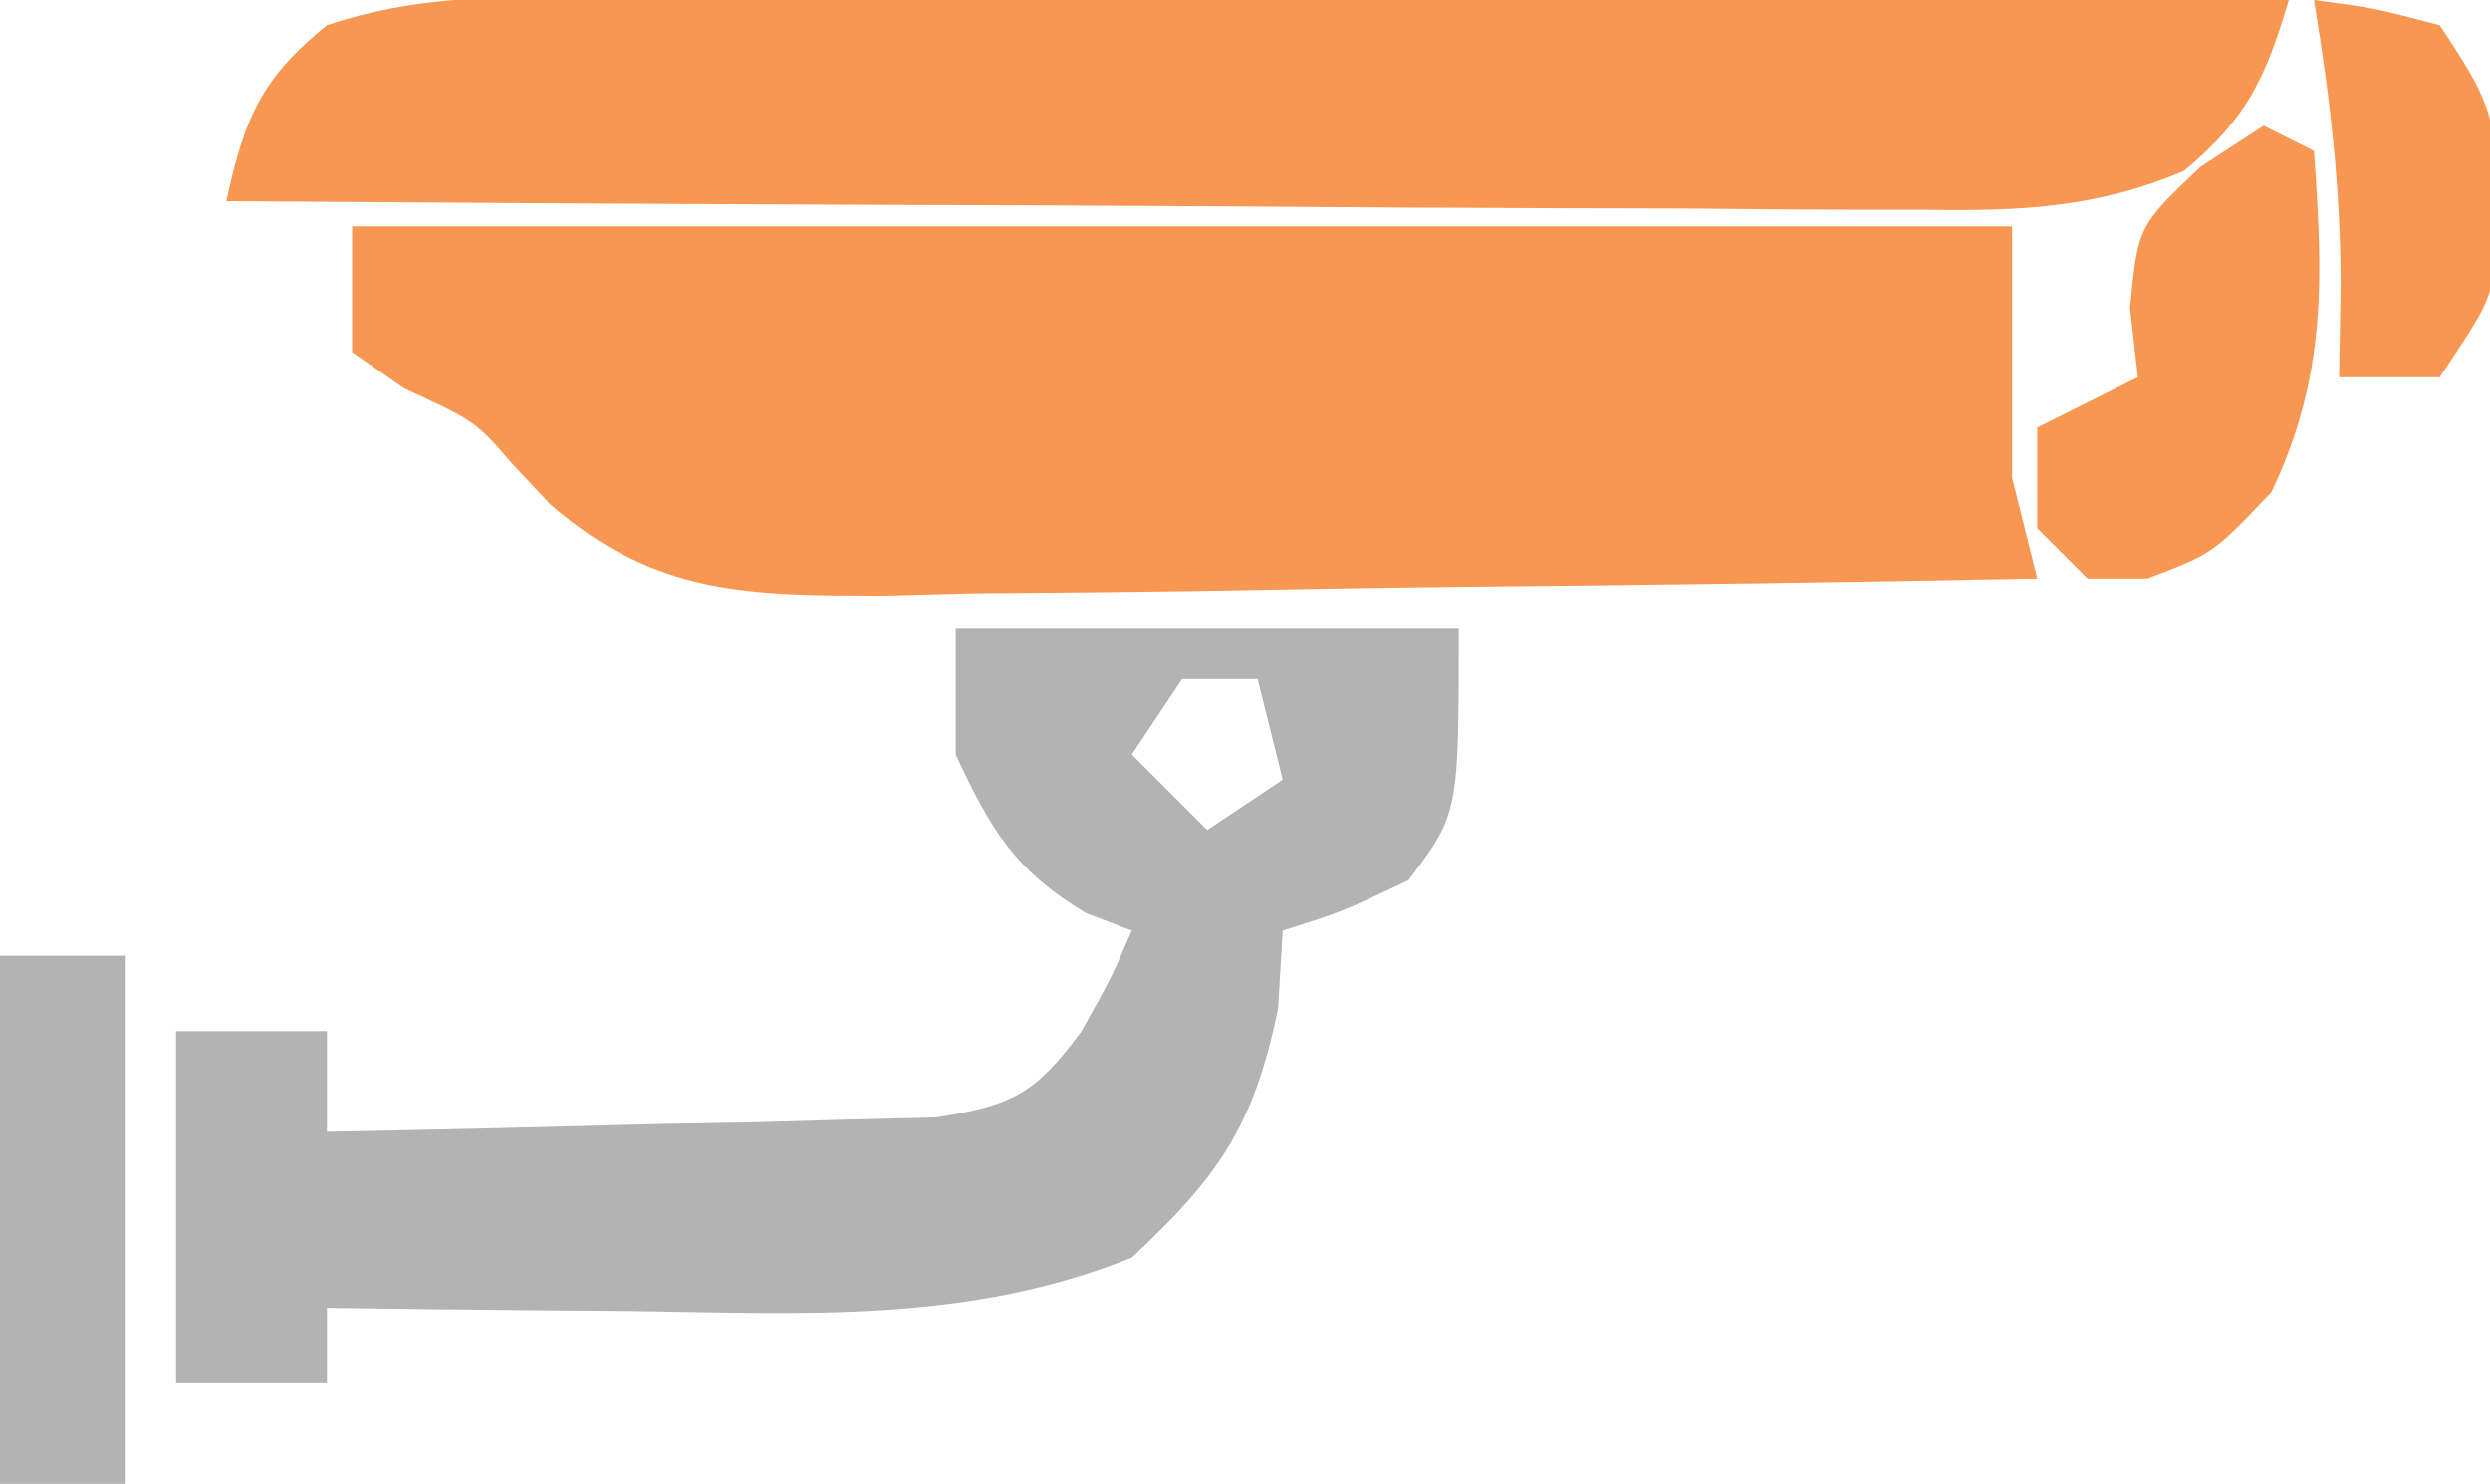 <?xml version="1.0" encoding="UTF-8"?>
<svg version="1.1" xmlns="http://www.w3.org/2000/svg" width="99" height="59">
<path d="M0 0 C21.78 0 43.56 0 66 0 C66 3.3 66 6.6 66 10 C66.495 11.98 66.495 11.98 67 14 C59.296 14.152 51.592 14.257 43.886 14.33 C41.266 14.36 38.646 14.401 36.027 14.453 C32.256 14.526 28.486 14.559 24.715 14.586 C23.548 14.617 22.381 14.648 21.179 14.68 C15.794 14.682 12.075 14.681 7.889 11.061 C7.388 10.528 6.887 9.994 6.371 9.444 C4.911 7.754 4.911 7.754 2.062 6.438 C1.382 5.963 0.701 5.489 0 5 C0 3.35 0 1.7 0 0 Z " fill="#F79752" transform="translate(14,9)"/>
<path d="M0 0 C0.732 -0 1.464 -0 2.218 -0 C4.637 0 7.055 0.008 9.474 0.016 C11.151 0.018 12.828 0.019 14.506 0.02 C18.92 0.024 23.334 0.034 27.748 0.045 C32.252 0.055 36.757 0.06 41.261 0.065 C50.099 0.075 58.937 0.092 67.775 0.114 C66.86 3.192 66.113 4.833 63.615 6.905 C60.119 8.393 57.054 8.513 53.322 8.454 C52.59 8.455 51.858 8.455 51.103 8.455 C48.695 8.453 46.288 8.43 43.88 8.406 C42.206 8.401 40.531 8.397 38.857 8.394 C34.459 8.382 30.062 8.353 25.664 8.32 C21.173 8.289 16.682 8.275 12.191 8.26 C3.385 8.228 -5.42 8.177 -14.225 8.114 C-13.514 4.859 -12.863 3.244 -10.225 1.114 C-6.739 -0.049 -3.625 -0.019 0 0 Z " fill="#F79752" transform="translate(23.225,-0.114)"/>
<path d="M0 0 C6.6 0 13.2 0 20 0 C20 7.333 20 7.333 18 10 C15.375 11.25 15.375 11.25 13 12 C12.907 13.547 12.907 13.547 12.812 15.125 C11.832 19.801 10.476 21.751 7 25 C0.506 27.624 -6.023 27.227 -12.938 27.125 C-14.098 27.116 -15.259 27.107 -16.455 27.098 C-19.304 27.074 -22.152 27.041 -25 27 C-25 27.99 -25 28.98 -25 30 C-26.98 30 -28.96 30 -31 30 C-31 25.38 -31 20.76 -31 16 C-29.02 16 -27.04 16 -25 16 C-25 17.32 -25 18.64 -25 20 C-20.562 19.919 -16.125 19.806 -11.688 19.688 C-10.425 19.665 -9.162 19.642 -7.861 19.619 C-6.653 19.584 -5.444 19.548 -4.199 19.512 C-3.084 19.486 -1.968 19.459 -0.819 19.432 C2.283 18.957 3.167 18.478 5 16 C6.176 13.9 6.176 13.9 7 12 C6.402 11.773 5.804 11.546 5.188 11.312 C2.345 9.607 1.391 7.99 0 5 C0 3.35 0 1.7 0 0 Z M9 2 C8.01 3.485 8.01 3.485 7 5 C7.99 5.99 8.98 6.98 10 8 C10.99 7.34 11.98 6.68 13 6 C12.67 4.68 12.34 3.36 12 2 C11.01 2 10.02 2 9 2 Z " fill="#B3B3B3" transform="translate(38,25)"/>
<path d="M0 0 C0.66 0.33 1.32 0.66 2 1 C2.36 6.064 2.52 9.903 0.312 14.562 C-2 17 -2 17 -4.625 18 C-5.409 18 -6.192 18 -7 18 C-7.66 17.34 -8.32 16.68 -9 16 C-9 14.68 -9 13.36 -9 12 C-7.68 11.34 -6.36 10.68 -5 10 C-5.103 9.092 -5.206 8.185 -5.312 7.25 C-5 4 -5 4 -2.5 1.625 C-1.262 0.821 -1.262 0.821 0 0 Z " fill="#F79752" transform="translate(90,5)"/>
<path d="M0 0 C1.65 0 3.3 0 5 0 C5 6.93 5 13.86 5 21 C3.35 21 1.7 21 0 21 C0 14.07 0 7.14 0 0 Z " fill="#B3B3B3" transform="translate(0,38)"/>
<path d="M0 0 C2.375 0.312 2.375 0.312 5 1 C6.998 3.997 7.276 4.633 7.25 8 C7.255 8.681 7.26 9.361 7.266 10.062 C7 12 7 12 5 15 C3.68 15 2.36 15 1 15 C1.021 13.824 1.041 12.649 1.062 11.438 C1.069 7.526 0.643 3.855 0 0 Z " fill="#F79752" transform="translate(92,0)"/>
</svg>
